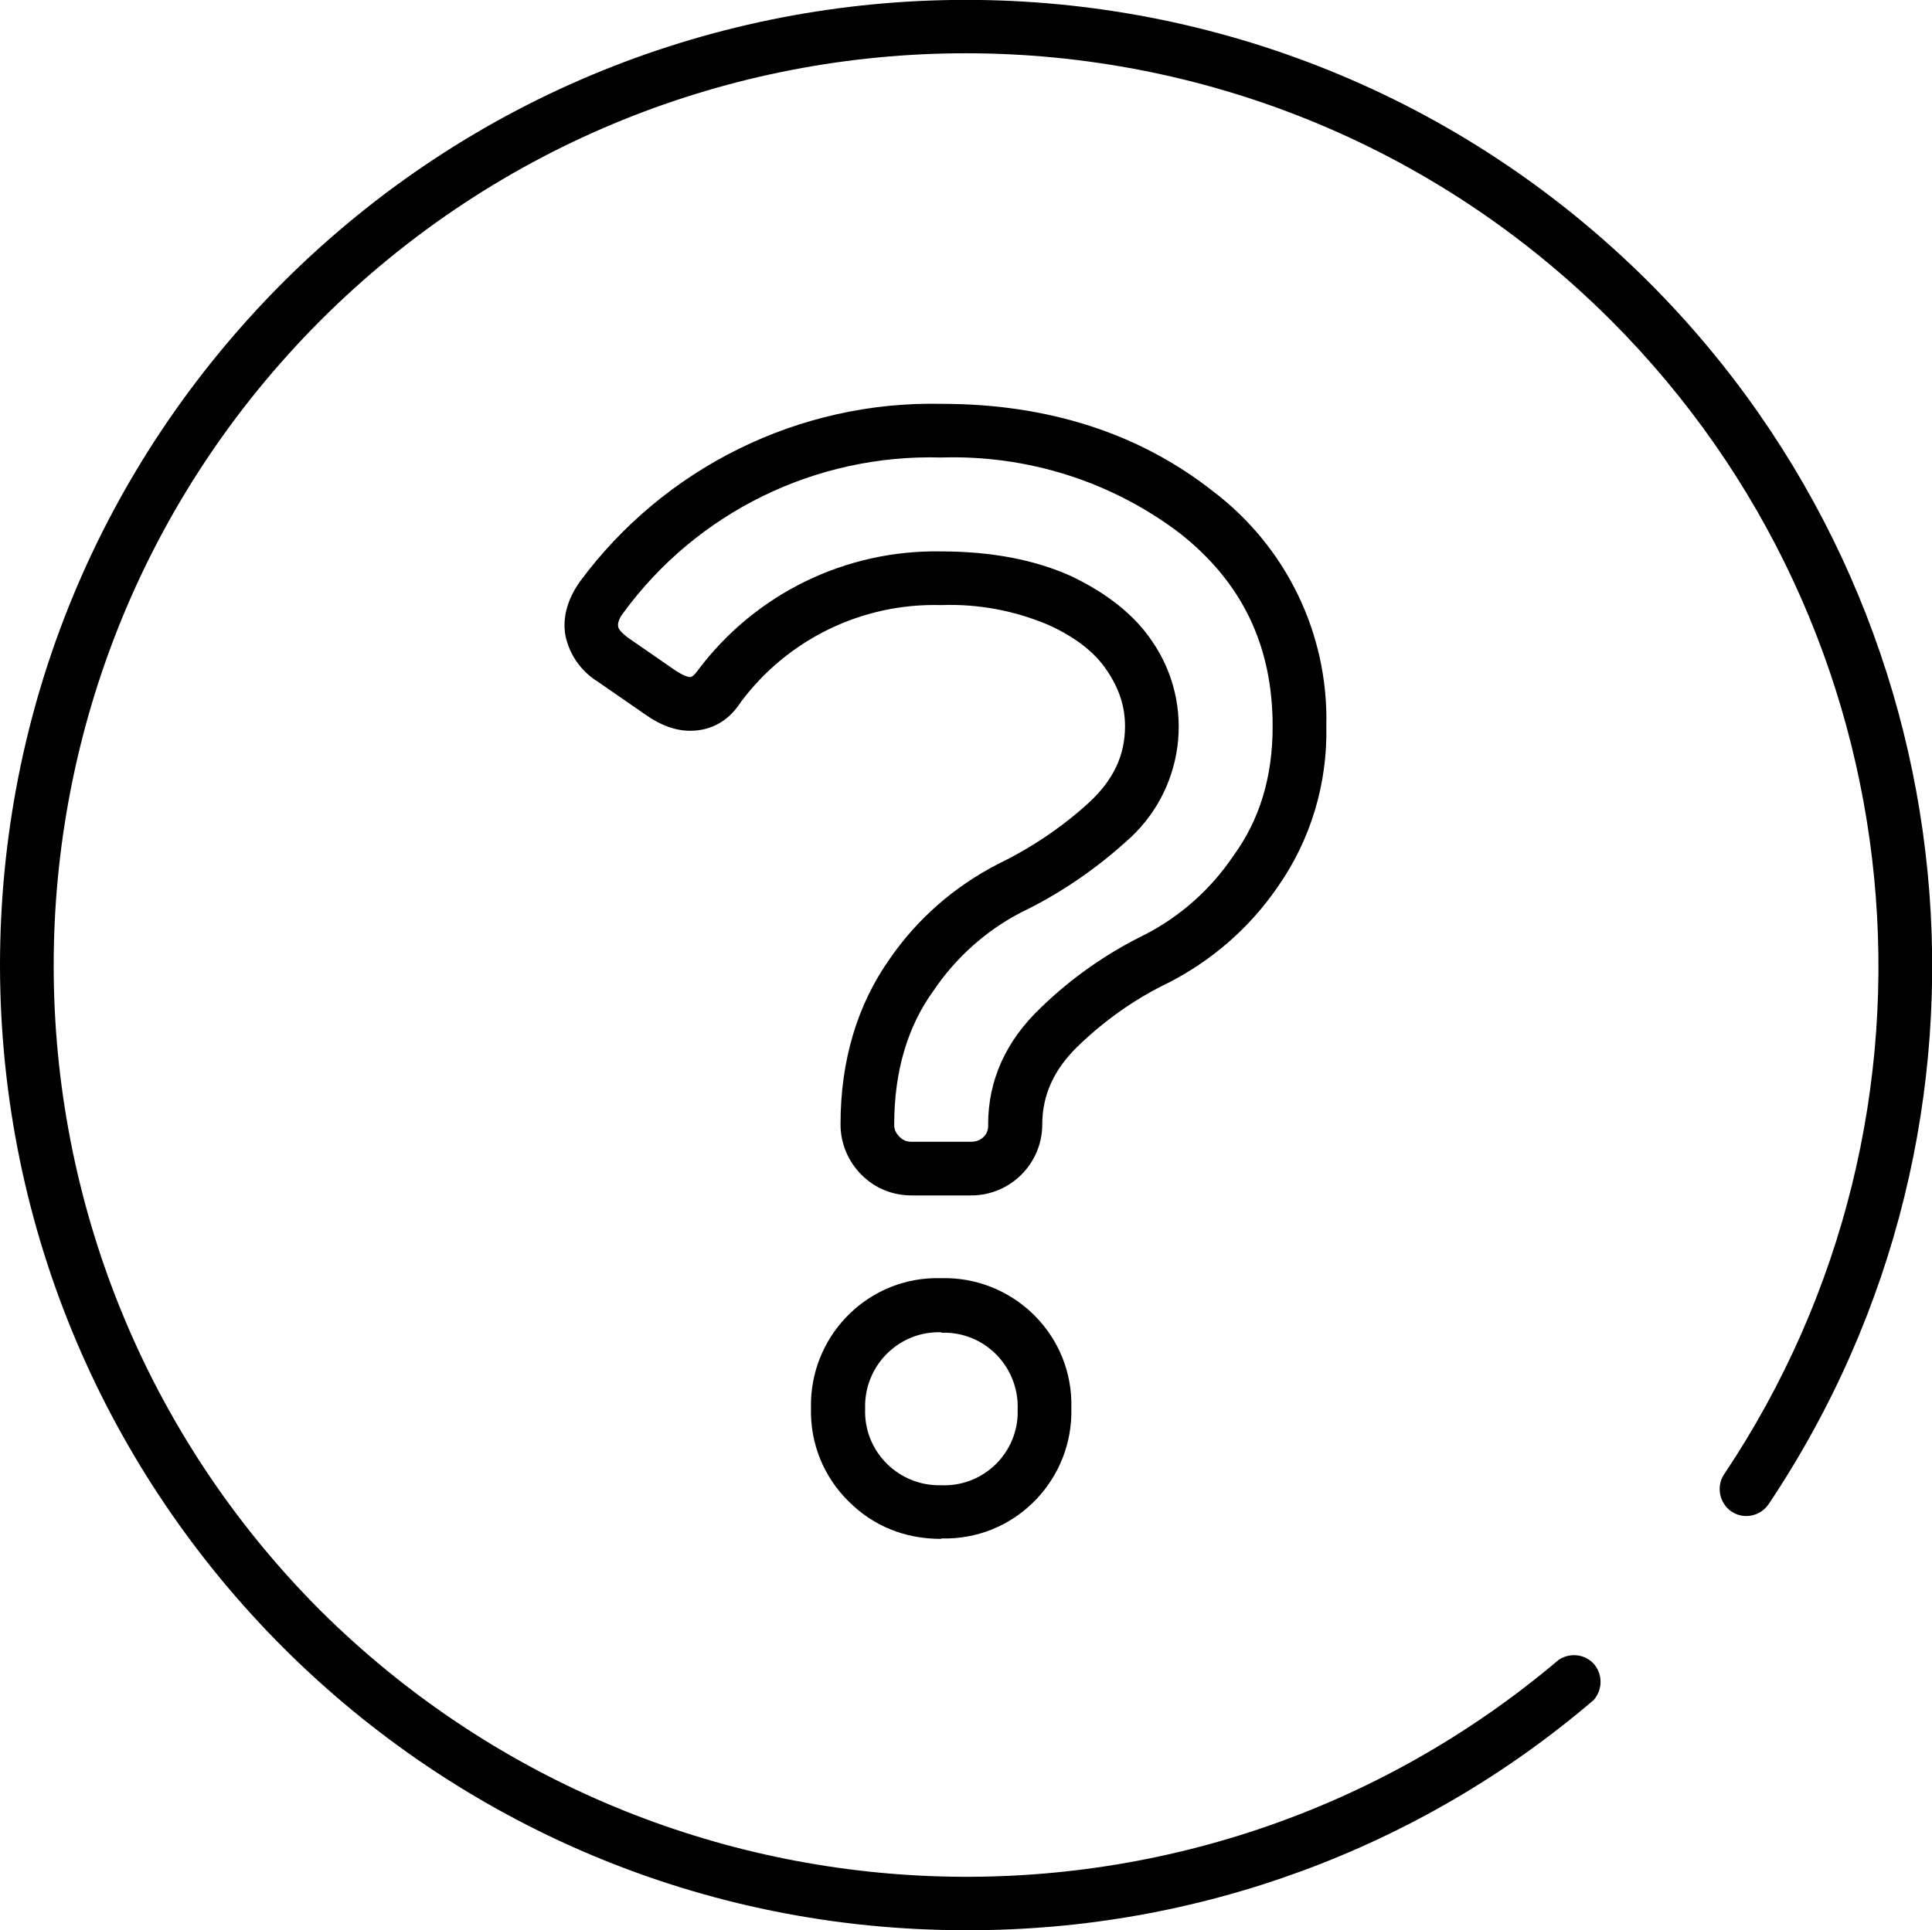 <?xml version="1.0" encoding="UTF-8"?>
<svg id="a" data-name="Calque 1" xmlns="http://www.w3.org/2000/svg" viewBox="0 0 43.19 43.16">
  <path d="M21.62,43.16C9.7,43.18,.02,33.52,0,21.6c0,0,0,0,0-.01C0,15.83,2.25,10.4,6.32,6.32,14.76-2.11,28.43-2.11,36.87,6.32c7.29,7.3,8.41,18.73,2.67,27.31-.19,.28-.56,.35-.83,.17s-.35-.56-.17-.83c5.42-8.1,4.37-18.9-2.52-25.8C28.05-.8,15.14-.8,7.17,7.16-.79,15.13-.79,28.05,7.17,36.02c7.55,7.49,19.57,7.96,27.68,1.09,.28-.18,.65-.11,.83,.16,.15,.23,.13,.53-.05,.74-3.9,3.34-8.87,5.16-14.01,5.15Z"/>
  <path d="M21.04,34.41c-.82,0-1.52-.29-2.07-.84-.56-.55-.86-1.3-.84-2.08-.04-1.56,1.19-2.87,2.75-2.91,.05,0,.11,0,.16,0,1.56-.04,2.87,1.19,2.91,2.75,0,.05,0,.11,0,.16,.04,1.56-1.19,2.87-2.75,2.91-.05,0-.11,0-.16,0h0Zm0-4.62c-.91-.03-1.67,.69-1.7,1.6,0,.04,0,.08,0,.12-.03,.91,.69,1.67,1.6,1.7,.03,0,.07,0,.1,0,.9,.04,1.67-.66,1.71-1.57,0-.04,0-.09,0-.13,.03-.91-.68-1.68-1.59-1.71-.04,0-.07,0-.11,0h0Zm.66-3.06h-1.32c-.43,0-.82-.16-1.12-.46-.3-.3-.47-.7-.47-1.13,0-1.44,.38-2.68,1.1-3.7,.62-.9,1.45-1.62,2.42-2.12,.74-.36,1.43-.82,2.04-1.38,.54-.5,.8-1.05,.8-1.7,0-.44-.13-.84-.4-1.24-.26-.4-.7-.75-1.32-1.03-.76-.32-1.57-.47-2.39-.44-1.76-.05-3.43,.76-4.48,2.17-.34,.53-.8,.64-1.13,.64s-.66-.12-1-.36l-1.07-.74c-.37-.23-.63-.6-.72-1.03-.07-.39,.04-.8,.32-1.2,1.89-2.56,4.91-4.05,8.09-3.98,2.38,0,4.42,.66,6.06,1.95,1.64,1.24,2.59,3.19,2.54,5.25,.03,1.29-.35,2.56-1.1,3.62-.62,.9-1.45,1.62-2.42,2.12-.75,.36-1.43,.84-2.03,1.42-.54,.52-.8,1.1-.8,1.75,0,.87-.7,1.58-1.57,1.59-.01,0-.02,0-.03,0Zm-.66-14.4c1.13,0,2.1,.19,2.9,.55,.8,.38,1.42,.87,1.81,1.45,.99,1.43,.73,3.37-.59,4.5-.7,.63-1.48,1.16-2.33,1.57-.79,.41-1.46,1.01-1.96,1.75-.58,.8-.88,1.8-.88,3,0,.11,.04,.19,.12,.27s.16,.11,.27,.11h1.32c.12,0,.2-.03,.28-.1,.08-.07,.12-.18,.11-.29,0-.99,.4-1.87,1.18-2.61,.69-.67,1.48-1.22,2.34-1.64,.79-.41,1.46-1.01,1.96-1.75,.59-.81,.88-1.76,.88-2.9,0-1.8-.68-3.22-2.08-4.32-1.53-1.16-3.41-1.75-5.33-1.69-2.8-.08-5.46,1.22-7.11,3.48-.08,.1-.13,.23-.11,.3,0,.06,.1,.16,.22,.25l1.07,.74c.2,.13,.3,.14,.32,.14,.06,0,.14-.11,.17-.15,1.28-1.71,3.3-2.7,5.44-2.66Z"/>
</svg>
